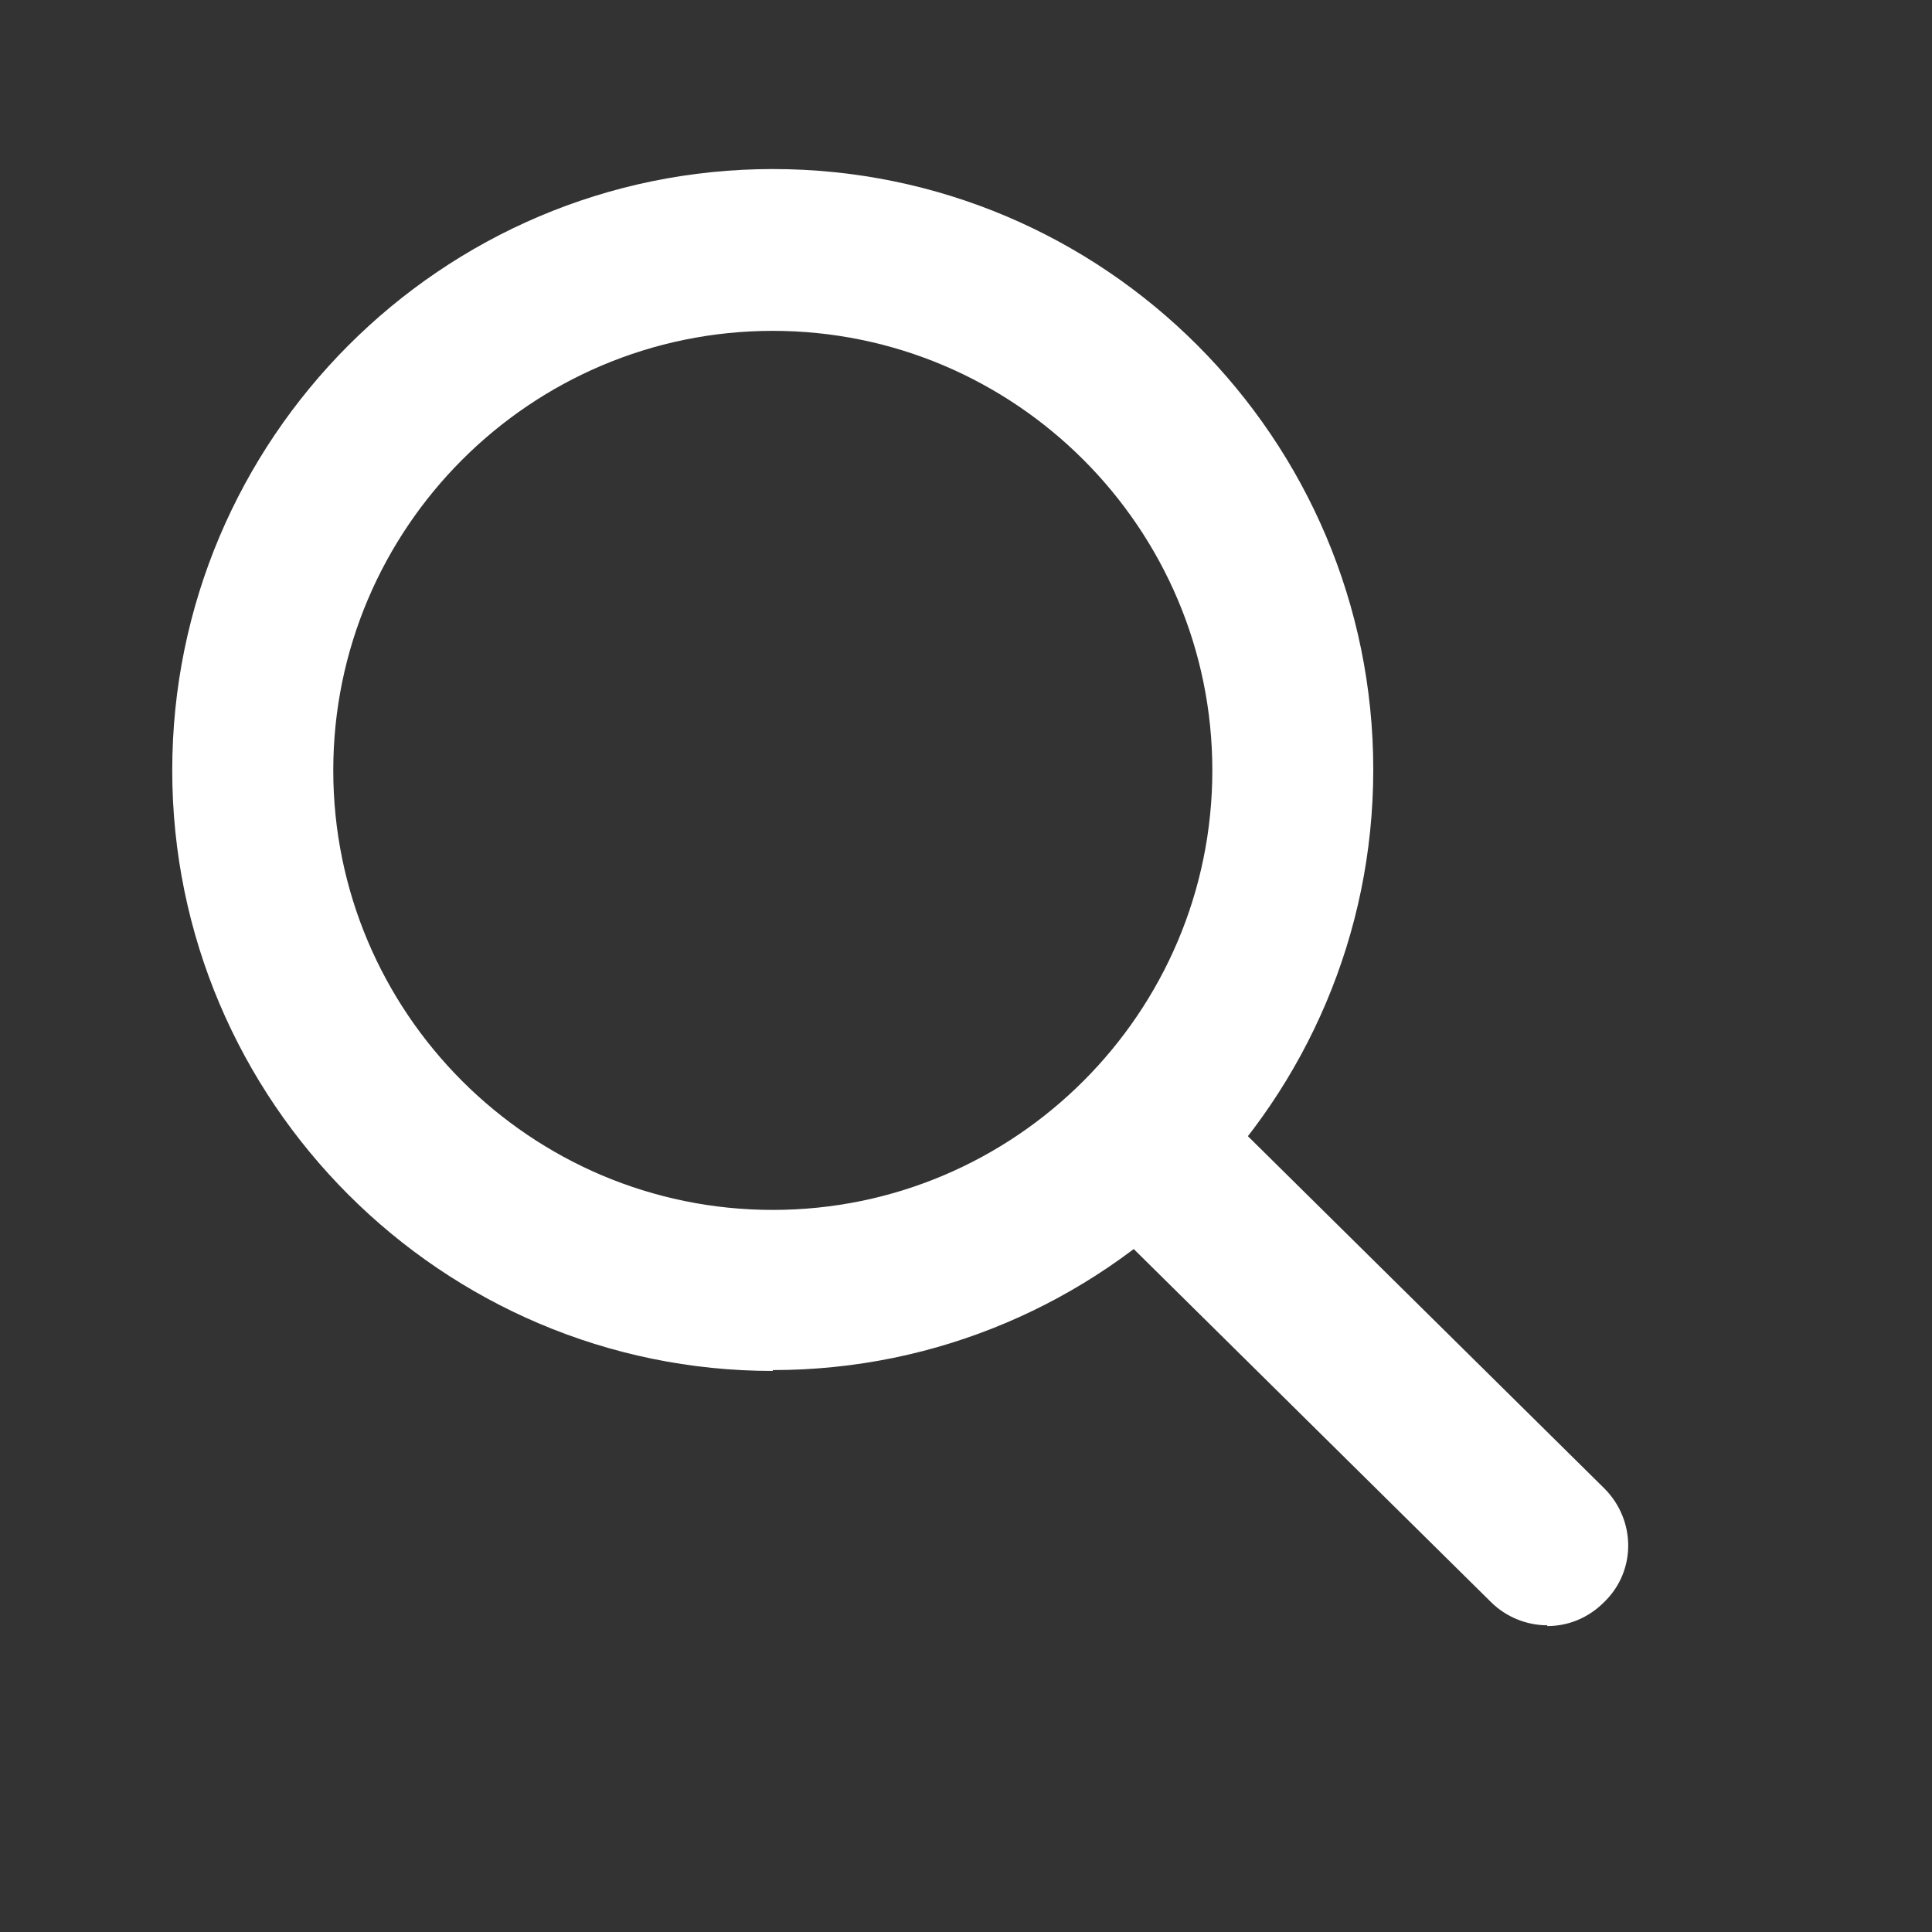 <svg xmlns="http://www.w3.org/2000/svg" xmlns:xlink="http://www.w3.org/1999/xlink" fill="none" version="1.1" width="20" height="20" viewBox="0 0 20 20"><rect x="0" y="0" width="20" height="20" fill="#333333" stroke="none"/><defs><clipPath id="master_svg0_127_02102"><rect x="0" y="0" width="20" height="20" rx="0"/></clipPath></defs><g clip-path="url(#master_svg0_127_02102)"><g></g><g><path d="M8,14.192C4.575,14.192,1.783,11.4,1.783,7.975C1.783,4.55,4.566,1.75,8,1.75C11.433,1.75,14.216,4.542,14.216,7.967C14.216,11.392,11.425,14.183,8,14.183L8,14.192ZM8,3.425C5.491,3.425,3.45,5.467,3.45,7.975C3.45,10.483,5.491,12.525,8,12.525C10.508,12.525,12.55,10.483,12.55,7.975C12.55,5.467,10.508,3.425,8,3.425Z" fill="#FFFFFF" fill-opacity="1"/></g><g><path d="M16.017,16.825C15.808,16.825,15.592,16.742,15.433,16.583L11.2,12.4C10.875,12.075,10.867,11.55,11.2,11.225C11.525,10.9,12.05,10.892,12.375,11.225L16.608,15.408C16.933,15.733,16.942,16.258,16.608,16.583C16.442,16.75,16.233,16.833,16.017,16.833L16.017,16.825Z" fill="#FFFFFF" fill-opacity="1"/></g></g></svg>